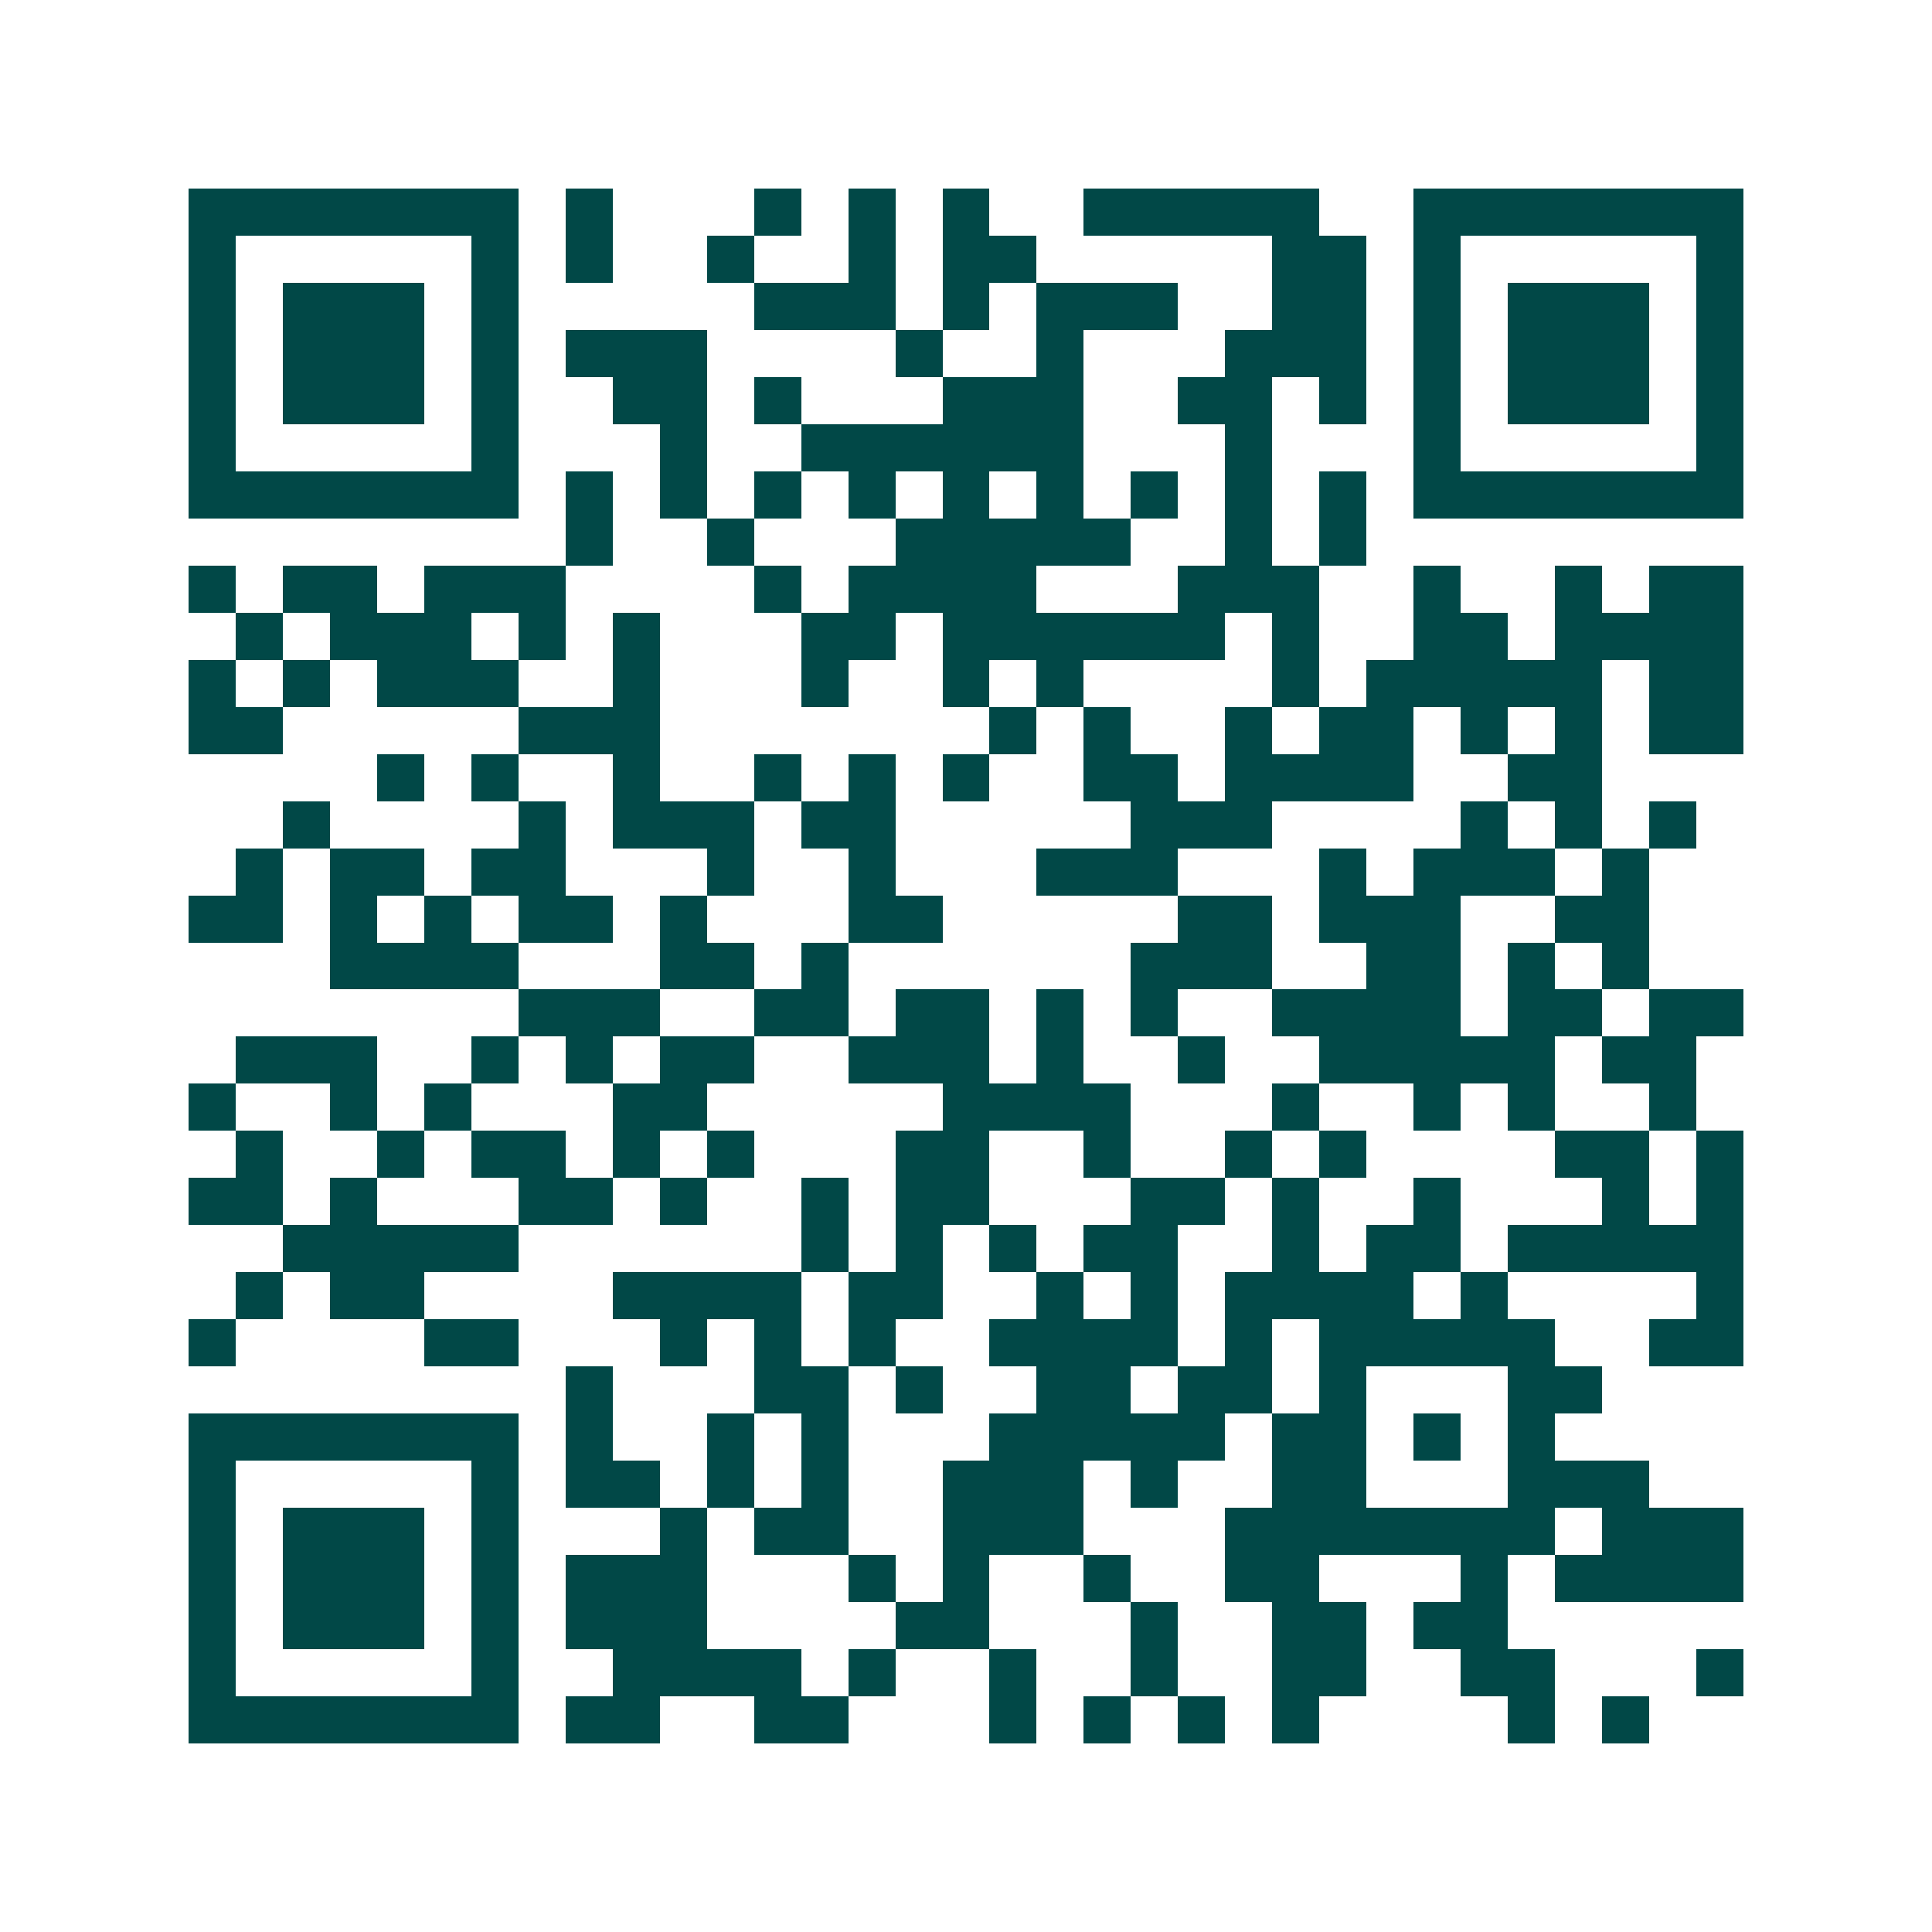 <svg xmlns="http://www.w3.org/2000/svg" width="200" height="200" viewBox="0 0 41 41" shape-rendering="crispEdges"><path fill="#ffffff" d="M0 0h41v41H0z"/><path stroke="#014847" d="M4 4.5h7m1 0h1m3 0h1m1 0h1m1 0h1m2 0h5m2 0h7M4 5.5h1m5 0h1m1 0h1m2 0h1m2 0h1m1 0h2m5 0h2m1 0h1m5 0h1M4 6.5h1m1 0h3m1 0h1m5 0h3m1 0h1m1 0h3m2 0h2m1 0h1m1 0h3m1 0h1M4 7.5h1m1 0h3m1 0h1m1 0h3m4 0h1m2 0h1m3 0h3m1 0h1m1 0h3m1 0h1M4 8.5h1m1 0h3m1 0h1m2 0h2m1 0h1m3 0h3m2 0h2m1 0h1m1 0h1m1 0h3m1 0h1M4 9.5h1m5 0h1m3 0h1m2 0h6m3 0h1m3 0h1m5 0h1M4 10.5h7m1 0h1m1 0h1m1 0h1m1 0h1m1 0h1m1 0h1m1 0h1m1 0h1m1 0h1m1 0h7M12 11.5h1m2 0h1m3 0h5m2 0h1m1 0h1M4 12.5h1m1 0h2m1 0h3m4 0h1m1 0h4m3 0h3m2 0h1m2 0h1m1 0h2M5 13.5h1m1 0h3m1 0h1m1 0h1m3 0h2m1 0h6m1 0h1m2 0h2m1 0h4M4 14.5h1m1 0h1m1 0h3m2 0h1m3 0h1m2 0h1m1 0h1m4 0h1m1 0h5m1 0h2M4 15.5h2m5 0h3m7 0h1m1 0h1m2 0h1m1 0h2m1 0h1m1 0h1m1 0h2M8 16.5h1m1 0h1m2 0h1m2 0h1m1 0h1m1 0h1m2 0h2m1 0h4m2 0h2M6 17.5h1m4 0h1m1 0h3m1 0h2m5 0h3m4 0h1m1 0h1m1 0h1M5 18.5h1m1 0h2m1 0h2m3 0h1m2 0h1m3 0h3m3 0h1m1 0h3m1 0h1M4 19.5h2m1 0h1m1 0h1m1 0h2m1 0h1m3 0h2m5 0h2m1 0h3m2 0h2M7 20.5h4m3 0h2m1 0h1m6 0h3m2 0h2m1 0h1m1 0h1M11 21.5h3m2 0h2m1 0h2m1 0h1m1 0h1m2 0h4m1 0h2m1 0h2M5 22.5h3m2 0h1m1 0h1m1 0h2m2 0h3m1 0h1m2 0h1m2 0h5m1 0h2M4 23.5h1m2 0h1m1 0h1m3 0h2m5 0h4m3 0h1m2 0h1m1 0h1m2 0h1M5 24.5h1m2 0h1m1 0h2m1 0h1m1 0h1m3 0h2m2 0h1m2 0h1m1 0h1m4 0h2m1 0h1M4 25.5h2m1 0h1m3 0h2m1 0h1m2 0h1m1 0h2m3 0h2m1 0h1m2 0h1m3 0h1m1 0h1M6 26.5h5m6 0h1m1 0h1m1 0h1m1 0h2m2 0h1m1 0h2m1 0h5M5 27.5h1m1 0h2m4 0h4m1 0h2m2 0h1m1 0h1m1 0h4m1 0h1m4 0h1M4 28.5h1m4 0h2m3 0h1m1 0h1m1 0h1m2 0h4m1 0h1m1 0h5m2 0h2M12 29.5h1m3 0h2m1 0h1m2 0h2m1 0h2m1 0h1m3 0h2M4 30.5h7m1 0h1m2 0h1m1 0h1m3 0h5m1 0h2m1 0h1m1 0h1M4 31.5h1m5 0h1m1 0h2m1 0h1m1 0h1m2 0h3m1 0h1m2 0h2m3 0h3M4 32.5h1m1 0h3m1 0h1m3 0h1m1 0h2m2 0h3m3 0h7m1 0h3M4 33.5h1m1 0h3m1 0h1m1 0h3m3 0h1m1 0h1m2 0h1m2 0h2m3 0h1m1 0h4M4 34.5h1m1 0h3m1 0h1m1 0h3m4 0h2m3 0h1m2 0h2m1 0h2M4 35.5h1m5 0h1m2 0h4m1 0h1m2 0h1m2 0h1m2 0h2m2 0h2m3 0h1M4 36.5h7m1 0h2m2 0h2m3 0h1m1 0h1m1 0h1m1 0h1m4 0h1m1 0h1"/></svg>

